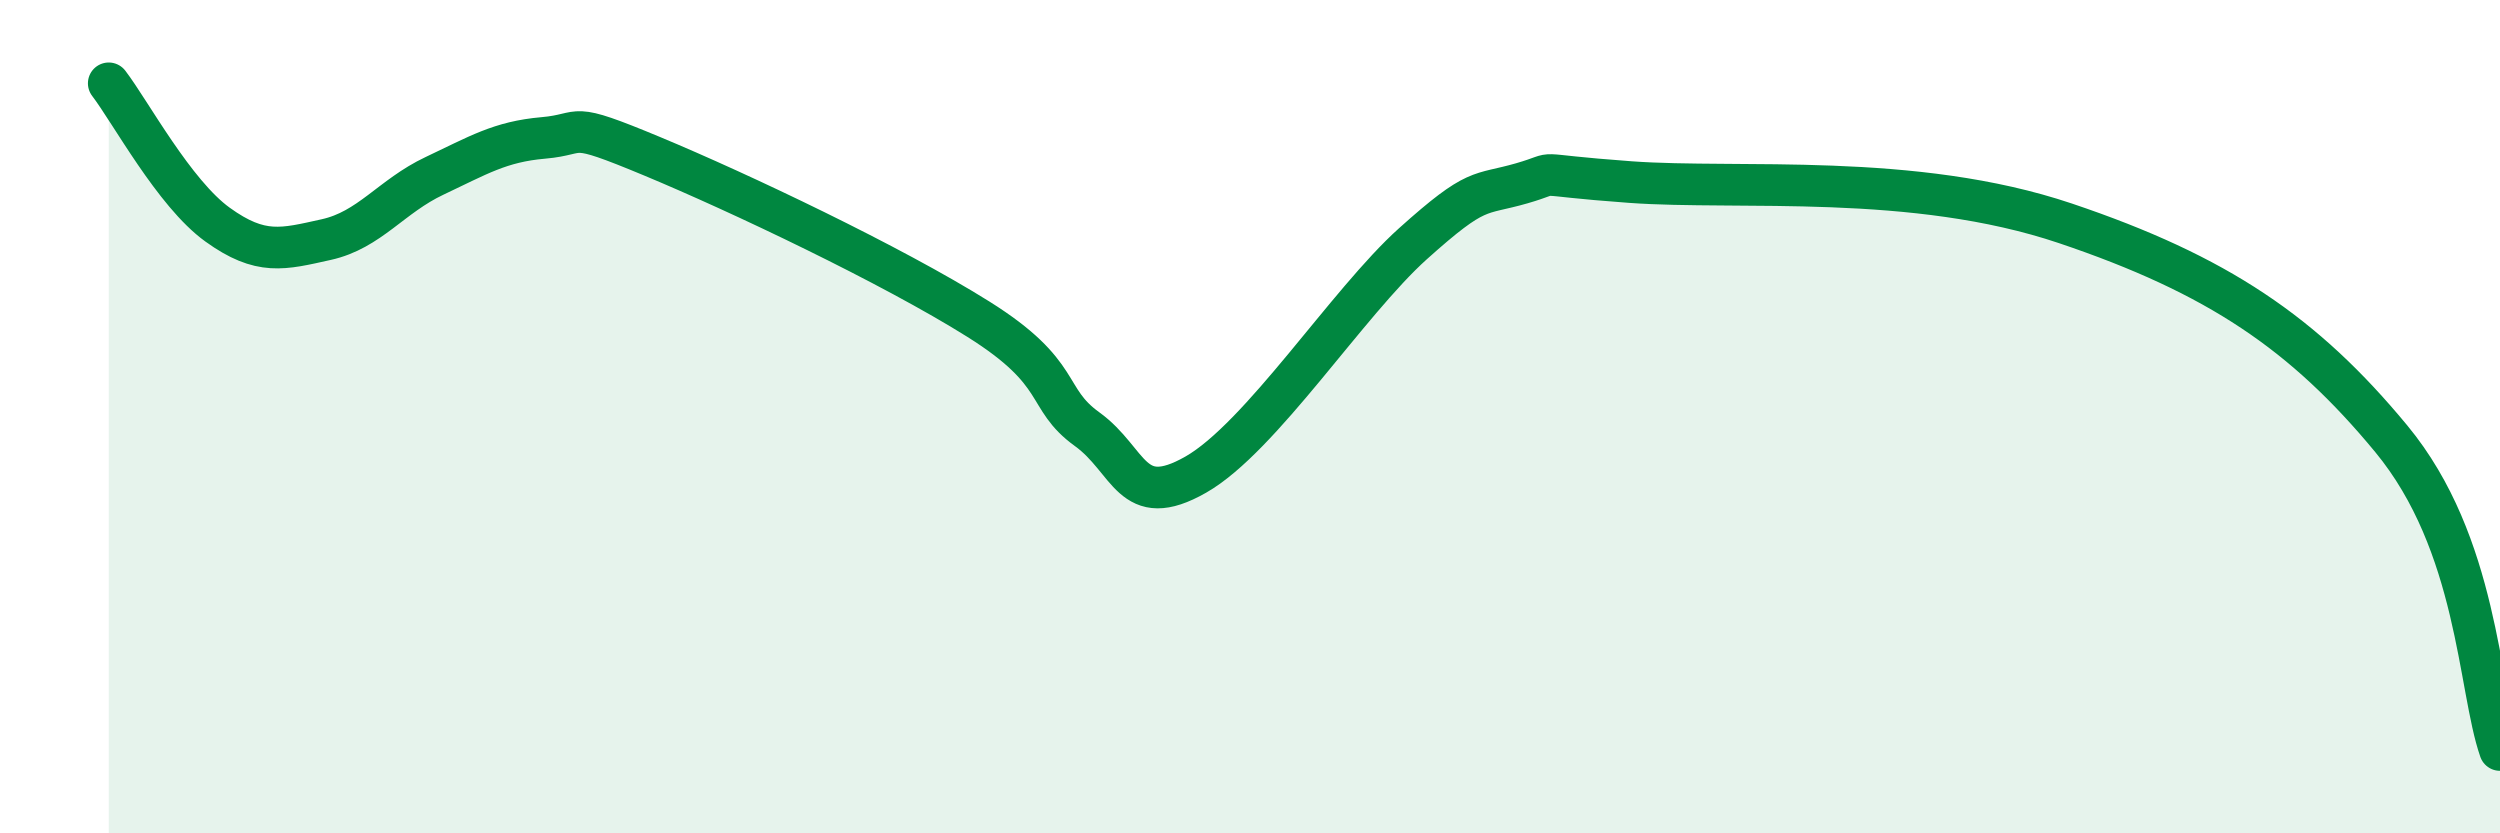 
    <svg width="60" height="20" viewBox="0 0 60 20" xmlns="http://www.w3.org/2000/svg">
      <path
        d="M 2.61,2 C 3.13,2.68 4.18,4.64 5.22,5.39 C 6.26,6.14 6.79,5.98 7.83,5.75 C 8.87,5.52 9.39,4.71 10.43,4.22 C 11.47,3.73 12,3.4 13.04,3.31 C 14.08,3.22 13.56,2.88 15.65,3.75 C 17.74,4.62 21.39,6.35 23.48,7.66 C 25.57,8.97 25.05,9.55 26.09,10.3 C 27.13,11.05 27.14,12.28 28.7,11.39 C 30.26,10.5 32.35,7.25 33.91,5.85 C 35.47,4.45 35.48,4.7 36.52,4.4 C 37.56,4.1 36.52,4.18 39.13,4.37 C 41.74,4.56 45.92,4.13 49.57,5.36 C 53.22,6.59 55.3,8 57.39,10.53 C 59.48,13.06 59.48,16.51 60,18L60 20L2.61 20Z"
        fill="#008740"
        opacity="0.1"
        stroke-linecap="round"
        stroke-linejoin="round"
      />
      <path
        d="M 2.61,2 C 3.13,2.68 4.18,4.64 5.22,5.39 C 6.26,6.14 6.79,5.98 7.83,5.75 C 8.87,5.52 9.39,4.71 10.43,4.22 C 11.47,3.73 12,3.4 13.04,3.31 C 14.08,3.22 13.56,2.88 15.65,3.75 C 17.74,4.62 21.39,6.35 23.48,7.66 C 25.57,8.97 25.05,9.55 26.09,10.3 C 27.13,11.05 27.14,12.28 28.7,11.39 C 30.26,10.5 32.35,7.25 33.91,5.85 C 35.47,4.45 35.48,4.7 36.52,4.4 C 37.56,4.1 36.52,4.18 39.13,4.37 C 41.74,4.56 45.92,4.13 49.57,5.36 C 53.22,6.59 55.3,8 57.39,10.53 C 59.48,13.06 59.48,16.51 60,18"
        stroke="#008740"
        stroke-width="1"
        fill="none"
        stroke-linecap="round"
        stroke-linejoin="round"
      />
    </svg>
  